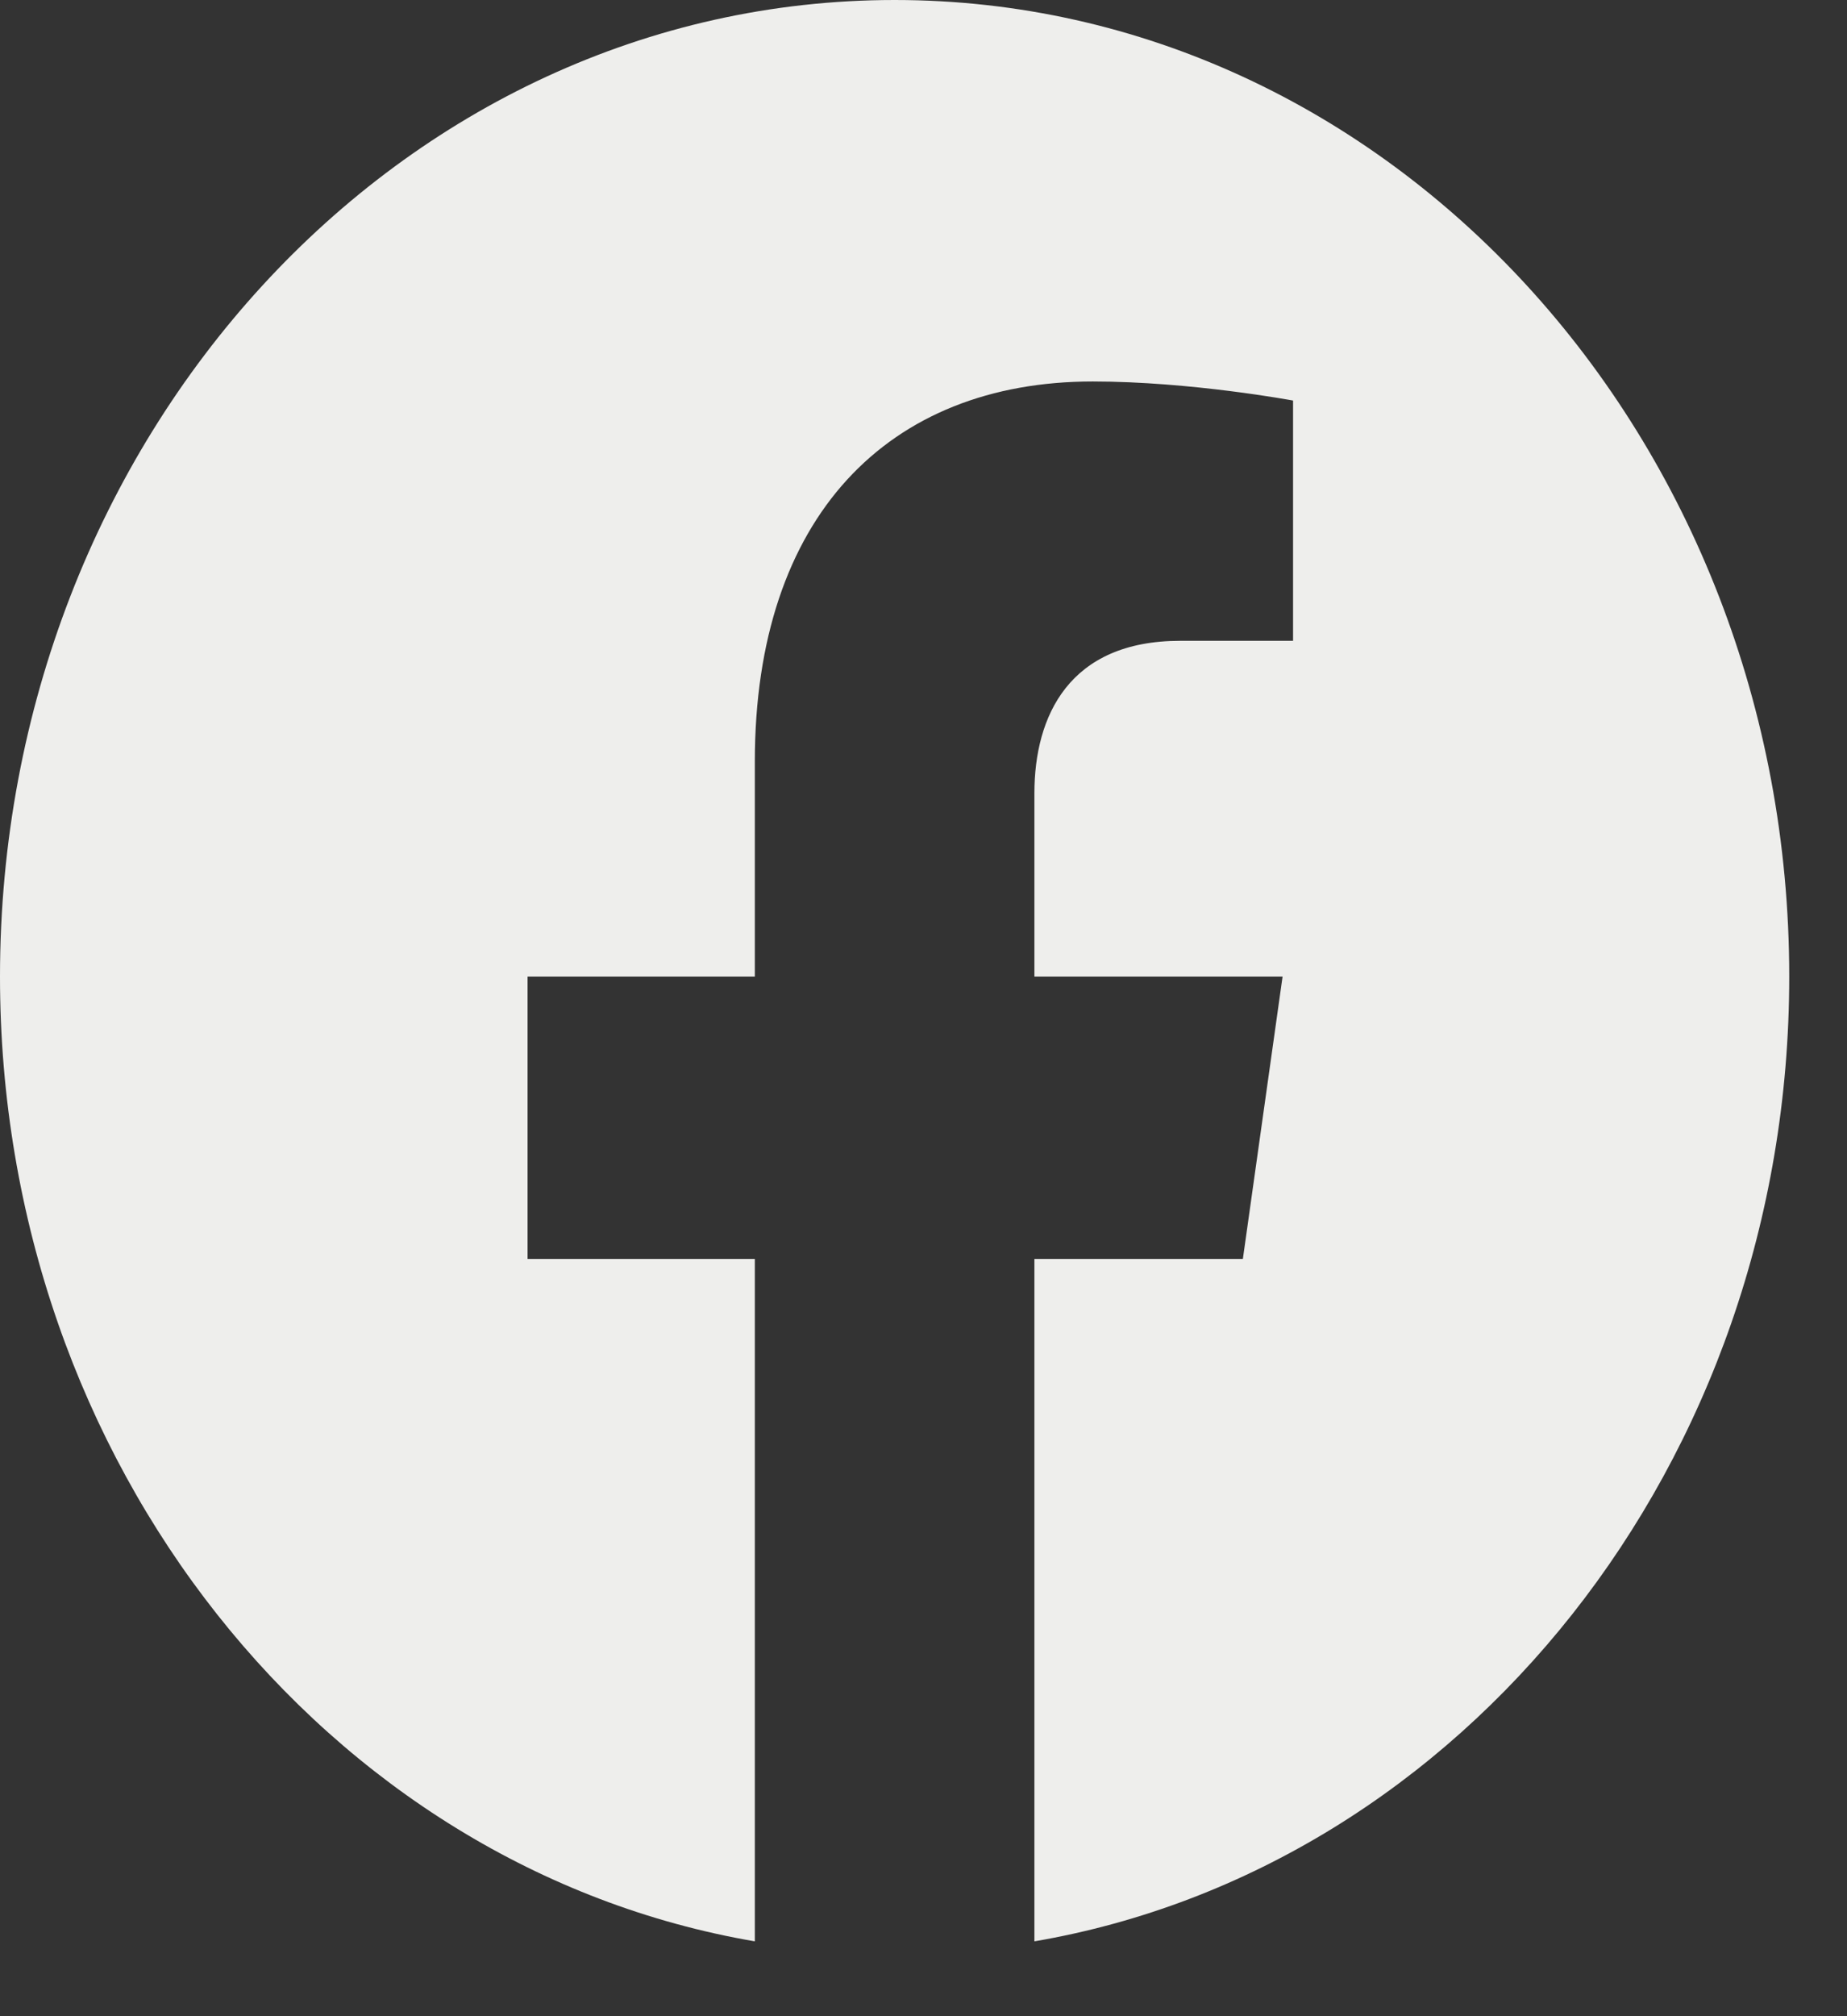 <svg width="22" height="24" viewBox="0 0 22 24" fill="none" xmlns="http://www.w3.org/2000/svg">
<rect x="0" y="0" width="22" height="24" fill="#333333" stroke="none"/>
<path d="M21.312 11.625C21.312 5.203 16.543 0 10.656 0C4.77 0 0 5.203 0 11.625C0 17.427 3.897 22.237 8.991 23.109V14.986H6.284V11.625H8.991V9.064C8.991 6.15 10.581 4.541 13.016 4.541C14.182 4.541 15.402 4.768 15.402 4.768V7.628H14.058C12.734 7.628 12.321 8.524 12.321 9.443V11.625H15.277L14.804 14.986H12.321V23.109C17.416 22.237 21.312 17.427 21.312 11.625Z" fill="#EEEEEC"/>
</svg>

